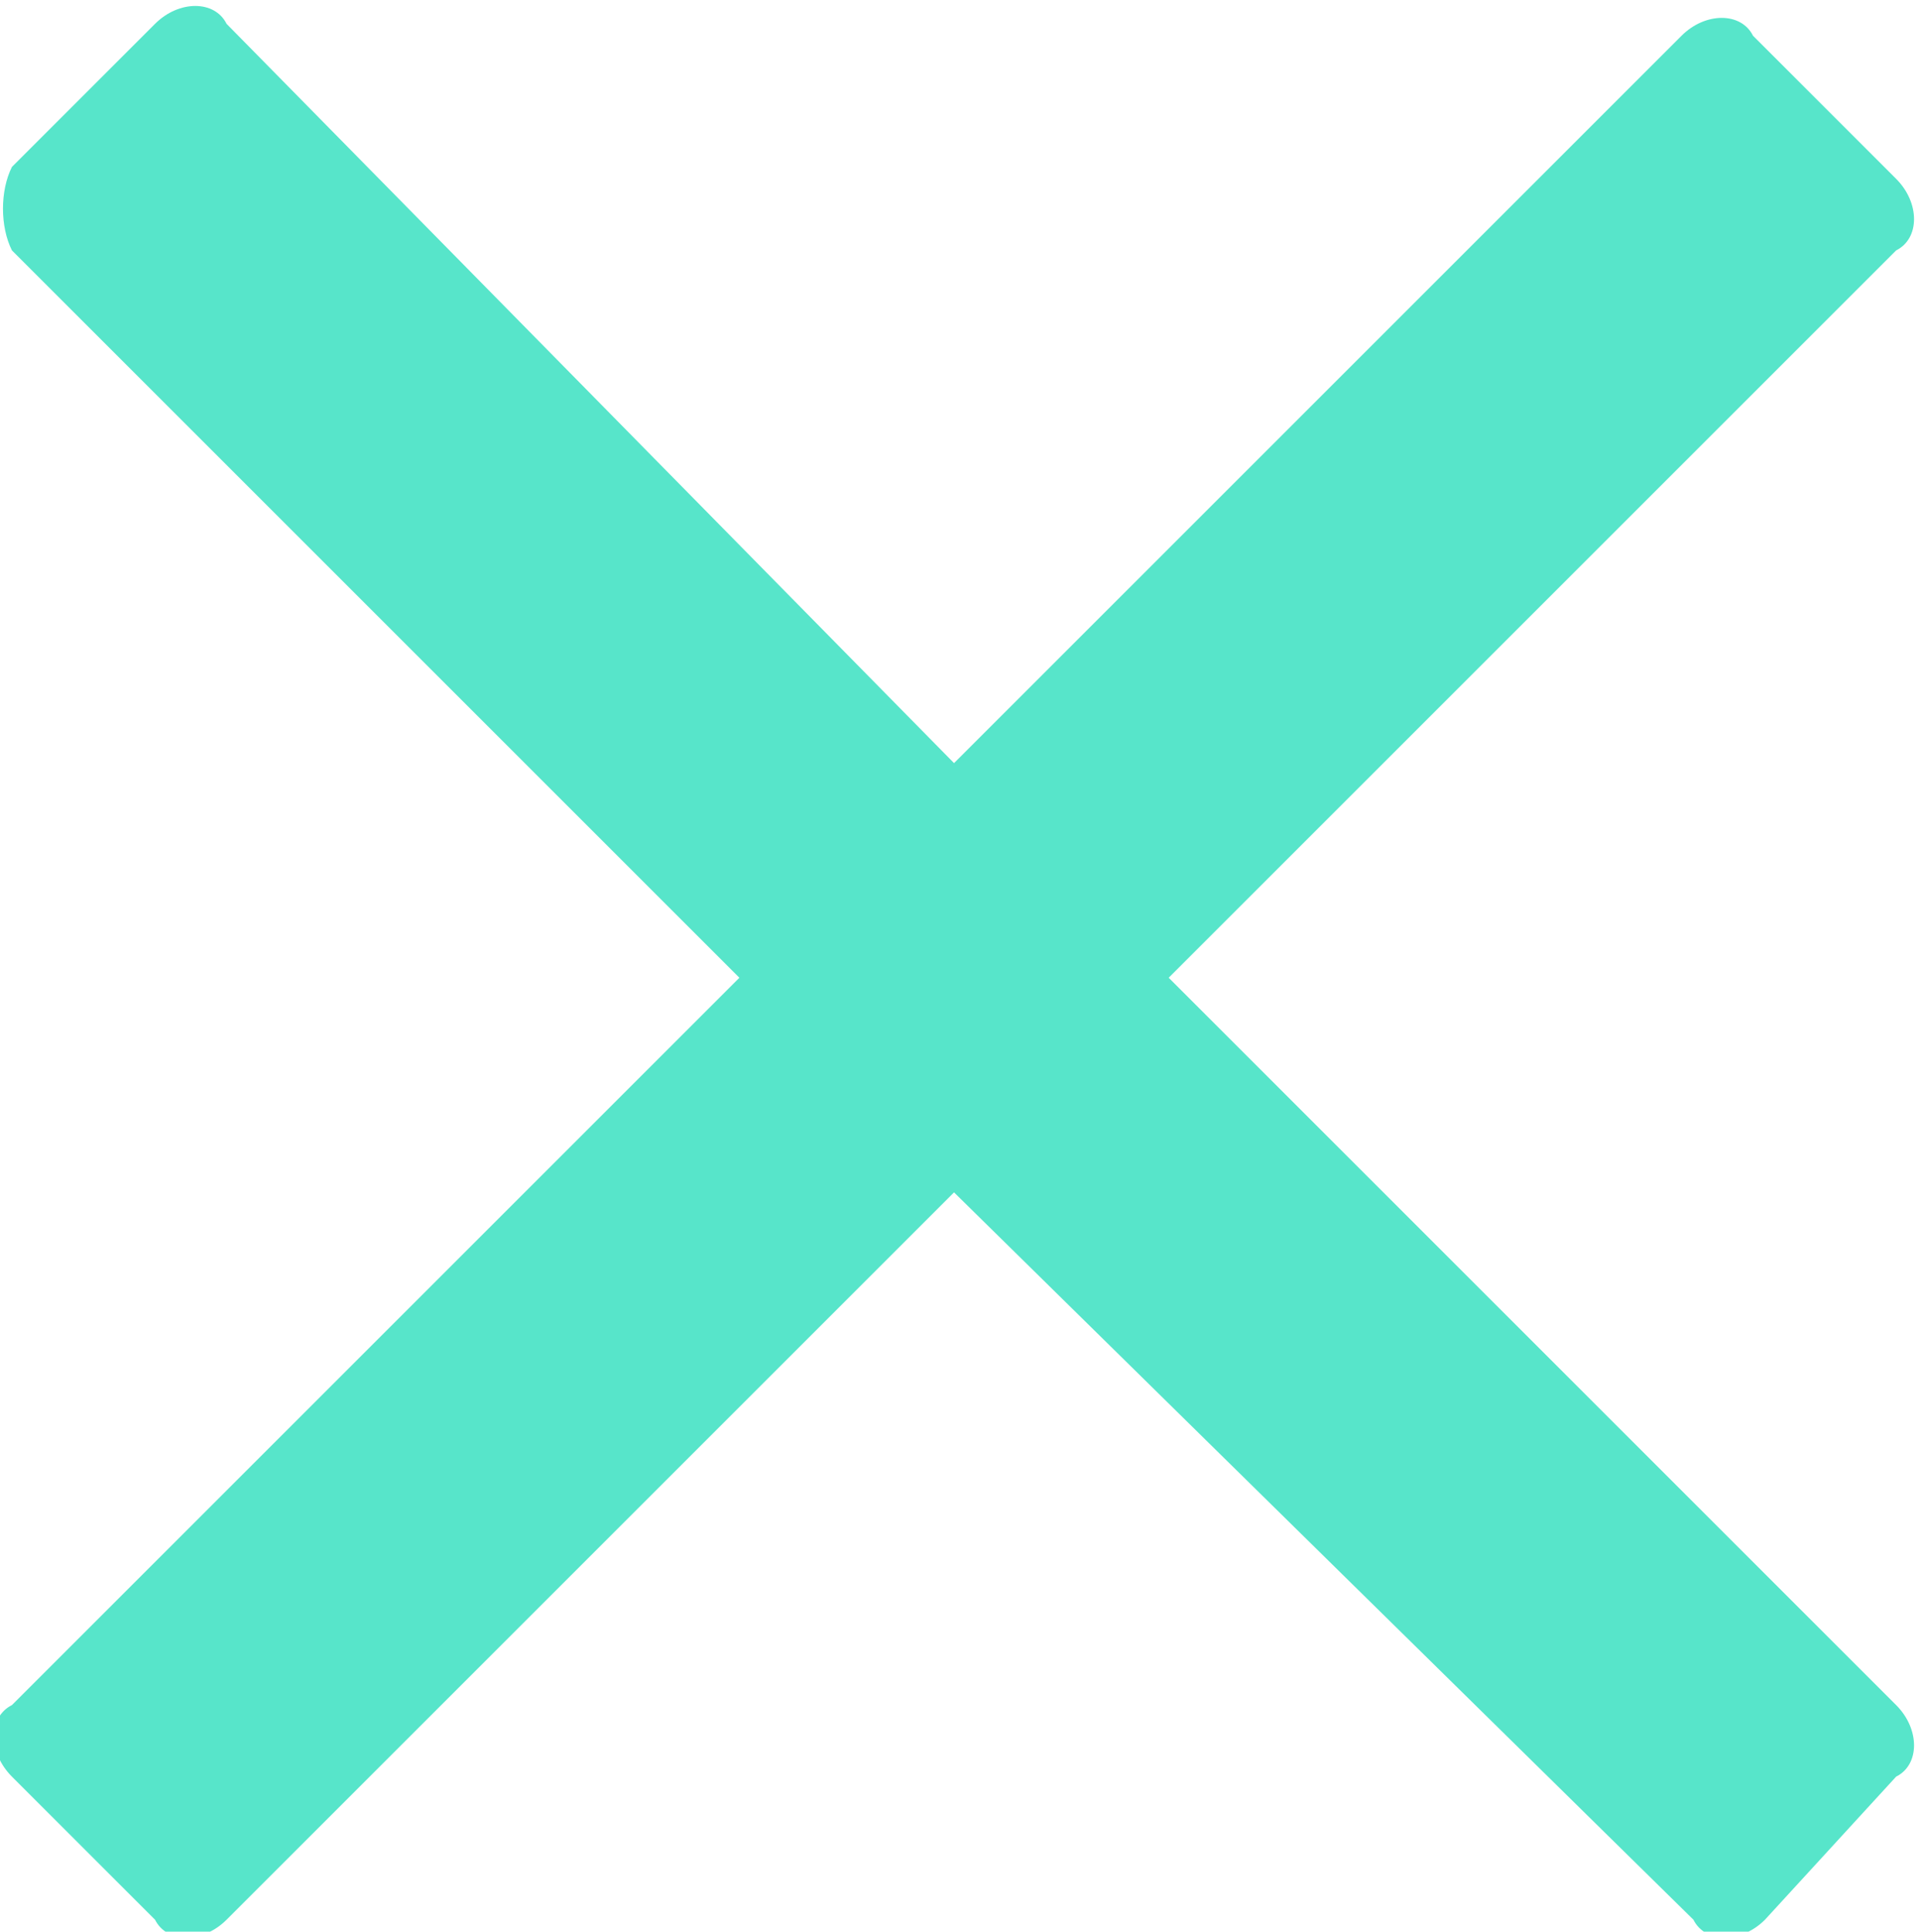 <?xml version="1.0" encoding="utf-8"?>
<!-- Generator: Adobe Illustrator 19.1.0, SVG Export Plug-In . SVG Version: 6.00 Build 0)  -->
<svg version="1.1" id="Layer_1" xmlns="http://www.w3.org/2000/svg" xmlns:xlink="http://www.w3.org/1999/xlink" x="0px" y="0px"
	 viewBox="0 0 16.1 16.2" style="enable-background:new 0 0 16.1 16.2;" xml:space="preserve">
<style type="text/css">
	.st0{fill:#57E5CA;}
</style>
<g>
	<path class="st0" d="M14.8,16.1c-0.2,0.2-0.5,0.2-0.6,0L8,10l-6.1,6.1c-0.2,0.2-0.5,0.2-0.6,0l-1.2-1.2c-0.2-0.2-0.2-0.5,0-0.6
		l6.1-6.1L0.1,2.1C0,1.9,0,1.6,0.1,1.4l1.2-1.2c0.2-0.2,0.5-0.2,0.6,0L8,6.4l6.1-6.1c0.2-0.2,0.5-0.2,0.6,0l1.2,1.2
		c0.2,0.2,0.2,0.5,0,0.6L9.8,8.2l6.1,6.1c0.2,0.2,0.2,0.5,0,0.6L14.8,16.1z"/>
</g>
</svg>

